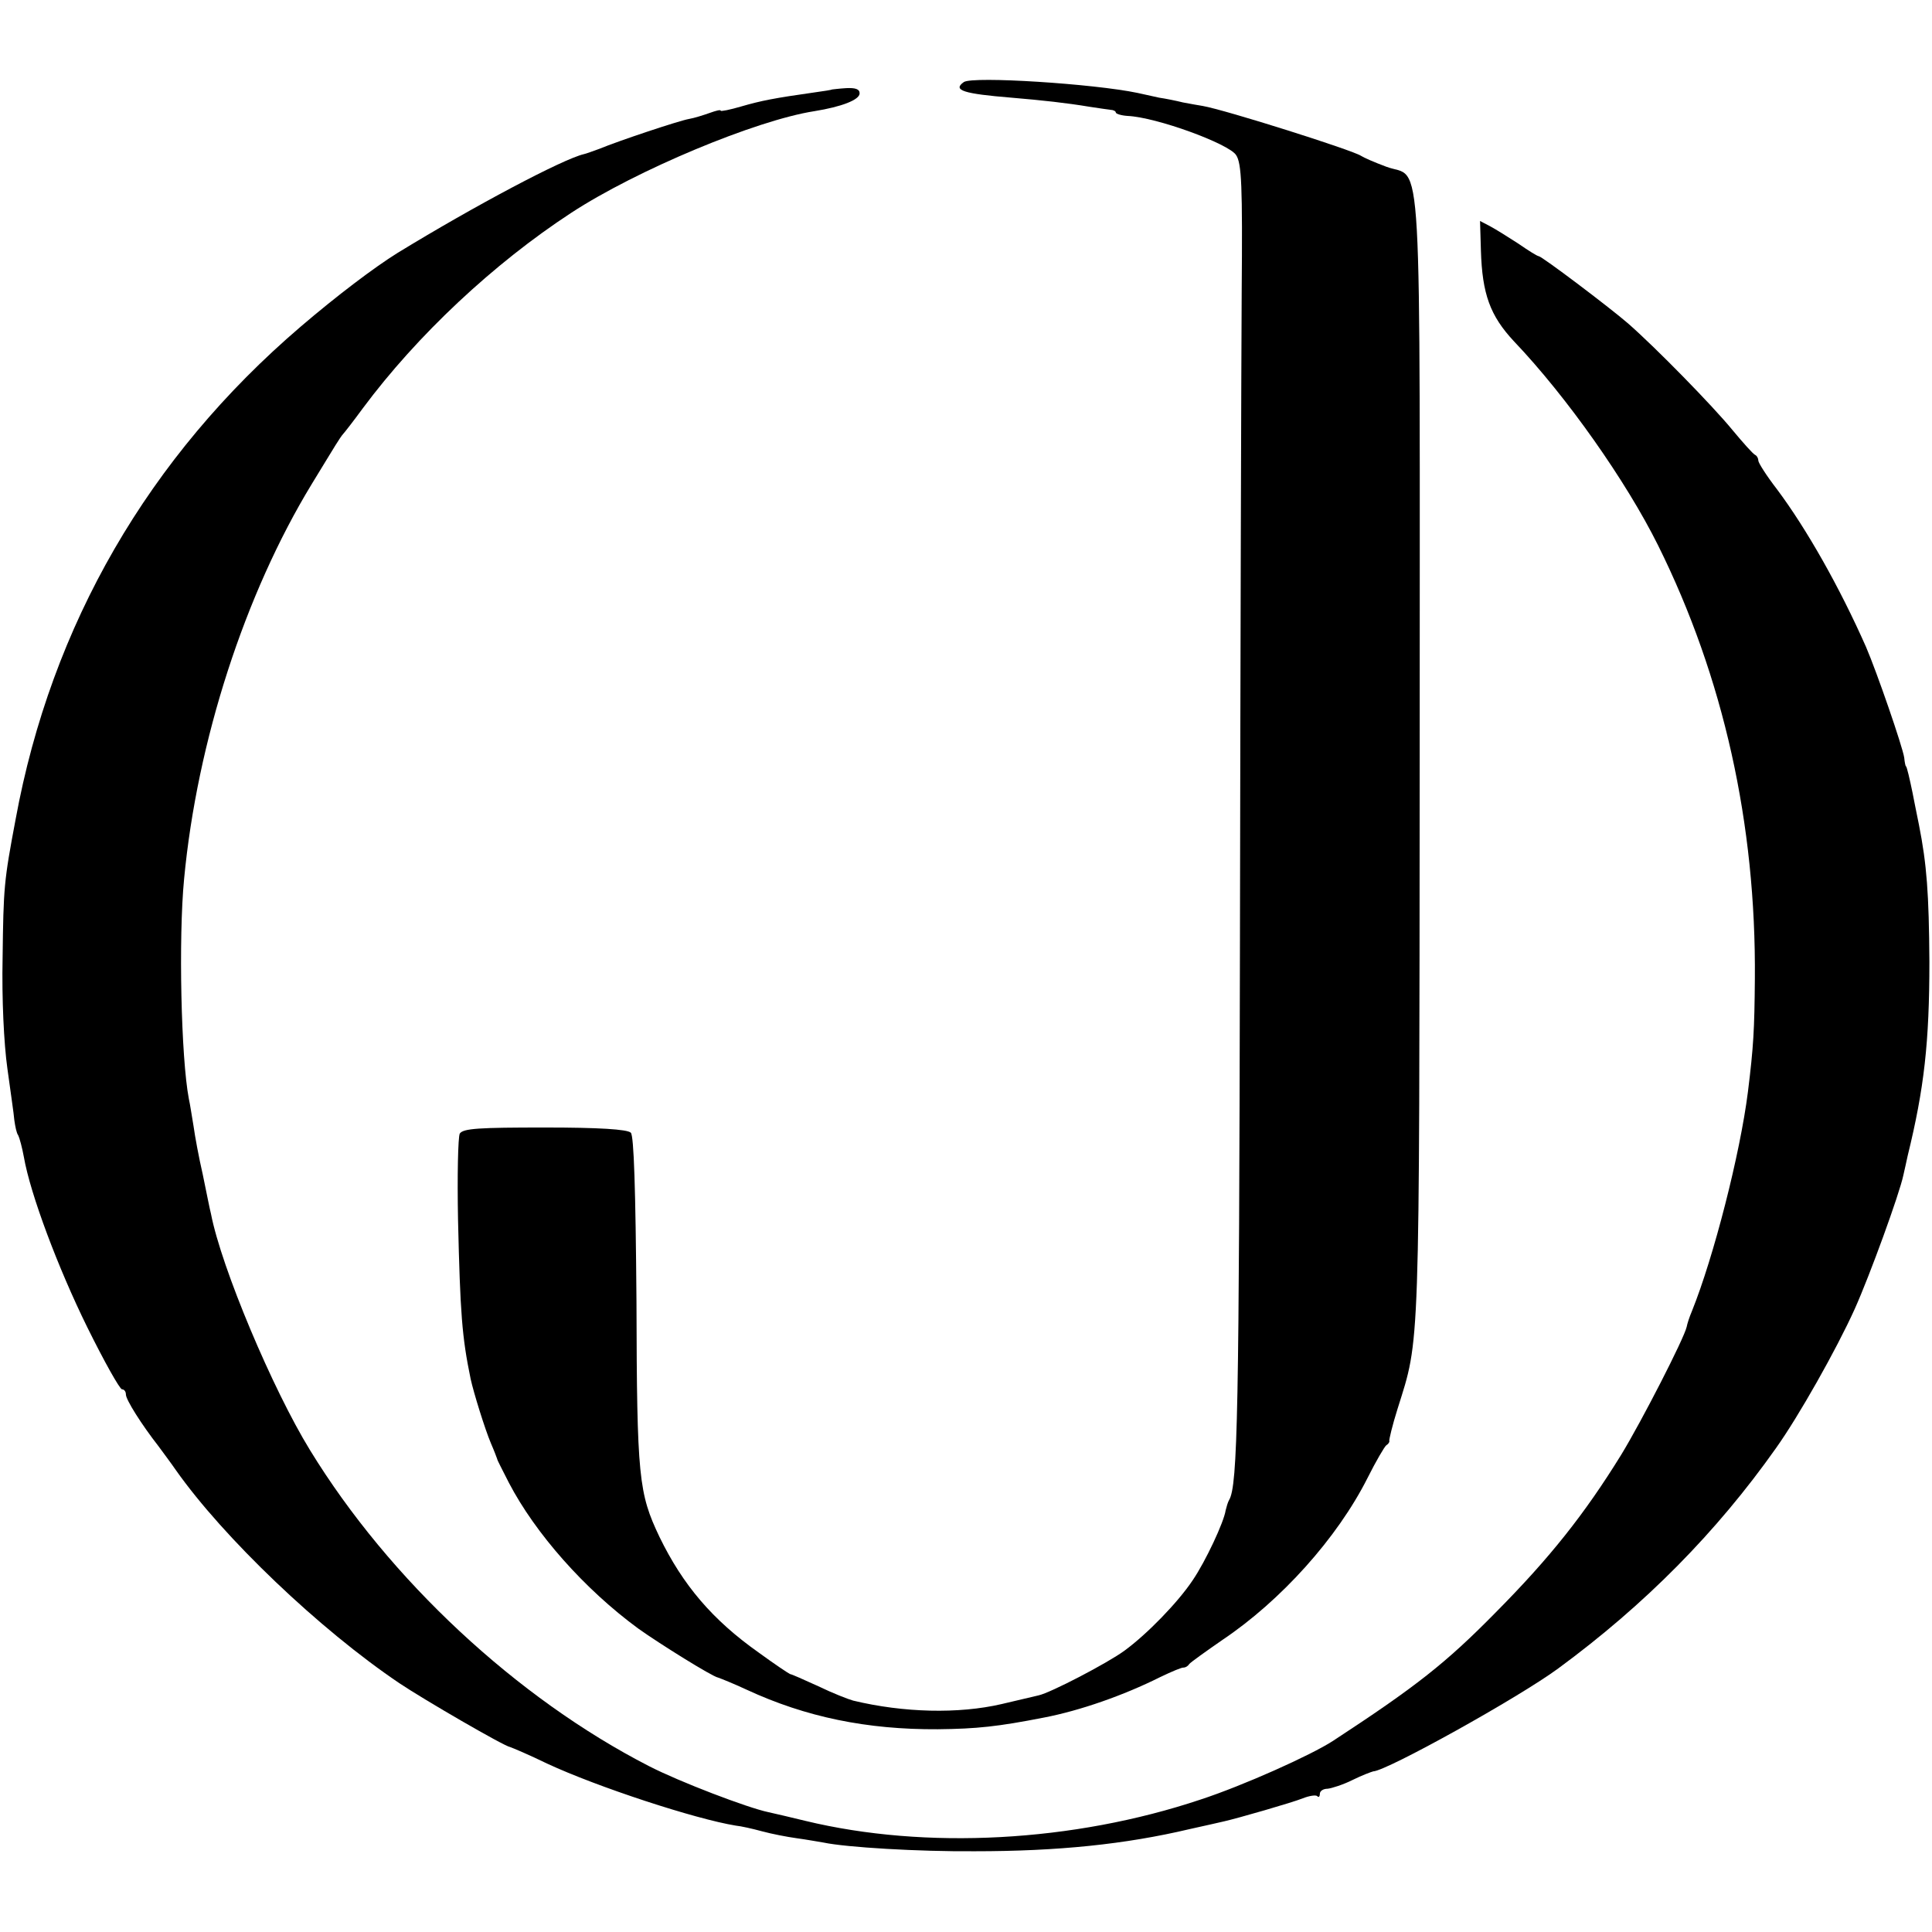<?xml version="1.0" standalone="no"?>
<!DOCTYPE svg PUBLIC "-//W3C//DTD SVG 20010904//EN"
 "http://www.w3.org/TR/2001/REC-SVG-20010904/DTD/svg10.dtd">
<svg version="1.0" xmlns="http://www.w3.org/2000/svg"
 width="445pt" height="445pt" viewBox="0 0 445 445"
 preserveAspectRatio="xMidYMid meet">
<g transform="translate(0,445) scale(0.1,-0.1)"
fill="#000000" stroke="none">
<path d="M2220 4261 c-27 -19 0 -27 110 -36 71 -6 126 -12 180 -21 19 -3 41
-6 48 -7 6 0 12 -3 12 -6 0 -3 12 -7 27 -8 67 -3 233 -64 250 -90 13 -19 15
-71 13 -316 -1 -160 -3 -832 -4 -1492 -2 -1086 -5 -1257 -25 -1290 -3 -5 -6
-16 -8 -24 -4 -27 -46 -117 -76 -161 -34 -51 -105 -124 -157 -162 -38 -28
-170 -97 -198 -103 -9 -2 -47 -11 -85 -20 -99 -23 -226 -20 -342 8 -11 3 -47
17 -80 33 -33 15 -62 28 -65 28 -3 1 -36 23 -73 50 -106 75 -174 155 -228 266
-48 101 -52 136 -53 542 -2 261 -6 382 -13 389 -8 8 -75 12 -198 12 -151 0
-188 -2 -196 -14 -4 -8 -6 -97 -4 -199 5 -215 9 -269 29 -366 7 -32 33 -116
47 -149 7 -16 13 -32 14 -35 0 -3 13 -27 27 -55 61 -117 174 -245 298 -336 49
-35 171 -111 184 -113 6 -2 36 -14 66 -28 136 -63 277 -92 440 -91 90 1 138 6
245 27 83 16 183 51 267 93 27 13 51 23 54 22 4 0 10 3 13 8 3 4 38 29 77 56
134 90 264 234 334 373 19 38 39 72 43 75 5 3 8 8 7 10 -1 2 7 36 19 74 52
166 50 110 51 1500 0 1458 8 1329 -77 1361 -27 10 -52 21 -58 25 -19 13 -313
106 -365 115 -8 1 -28 5 -45 8 -16 4 -41 9 -55 11 -14 3 -36 8 -50 11 -100 21
-379 39 -400 25z"/>
<path d="M1917 4244 c-1 -1 -20 -4 -42 -7 -92 -13 -122 -19 -167 -32 -27 -8
-48 -12 -48 -10 0 3 -11 0 -25 -5 -14 -5 -36 -12 -48 -14 -23 -4 -161 -50
-207 -69 -14 -5 -30 -11 -35 -12 -48 -11 -252 -119 -430 -228 -53 -33 -139
-98 -222 -169 -351 -300 -575 -688 -657 -1135 -27 -143 -28 -157 -30 -319 -2
-95 3 -198 11 -255 7 -52 15 -105 16 -119 2 -14 5 -30 9 -35 3 -6 9 -28 13
-50 15 -86 79 -256 146 -392 39 -79 75 -143 80 -143 5 0 9 -5 9 -12 0 -12 36
-69 75 -119 11 -15 29 -39 40 -55 110 -156 331 -367 515 -491 55 -37 241 -145
255 -147 6 -2 44 -18 85 -38 116 -54 342 -128 435 -143 11 -1 38 -7 60 -13 22
-6 58 -13 80 -16 22 -3 50 -8 62 -10 52 -11 219 -21 348 -20 192 0 347 16 495
51 36 8 72 16 80 18 31 7 156 43 181 53 15 6 30 8 33 5 3 -4 6 -1 6 5 0 7 8
12 18 12 9 1 35 9 57 20 22 11 44 19 48 20 31 1 335 170 426 237 200 147 365
314 502 508 52 73 139 227 181 320 35 78 103 265 112 308 3 12 7 32 10 45 38
155 50 261 50 447 -1 157 -6 224 -24 315 -6 30 -13 64 -15 75 -6 29 -13 60
-15 60 -1 0 -3 9 -4 20 -4 26 -63 197 -88 255 -61 138 -137 272 -205 363 -24
31 -43 61 -43 66 0 5 -3 11 -7 13 -5 2 -28 28 -53 58 -45 55 -176 189 -240
245 -44 38 -199 155 -206 155 -3 0 -24 13 -47 29 -23 15 -52 33 -65 40 l-23
12 2 -68 c3 -100 21 -150 76 -209 122 -128 259 -323 332 -470 151 -304 226
-642 223 -999 -1 -117 -3 -155 -16 -260 -18 -143 -79 -381 -129 -505 -6 -14
-11 -30 -12 -36 -6 -27 -104 -218 -151 -295 -84 -136 -164 -237 -289 -363
-115 -117 -184 -171 -375 -296 -51 -33 -207 -103 -305 -135 -293 -98 -633
-116 -910 -49 -33 8 -71 17 -85 20 -48 10 -205 70 -275 106 -304 156 -598 429
-781 728 -86 140 -204 420 -228 544 -3 11 -11 53 -19 91 -9 39 -18 88 -21 110
-4 23 -8 51 -11 64 -18 94 -24 371 -11 506 30 318 140 657 294 910 24 39 48
79 55 90 7 11 14 22 17 25 3 3 24 30 46 60 125 168 301 333 480 450 150 98
425 213 560 234 62 10 104 26 104 41 0 10 -10 13 -31 12 -17 -1 -31 -3 -32 -3z"/>
</g>
</svg>
